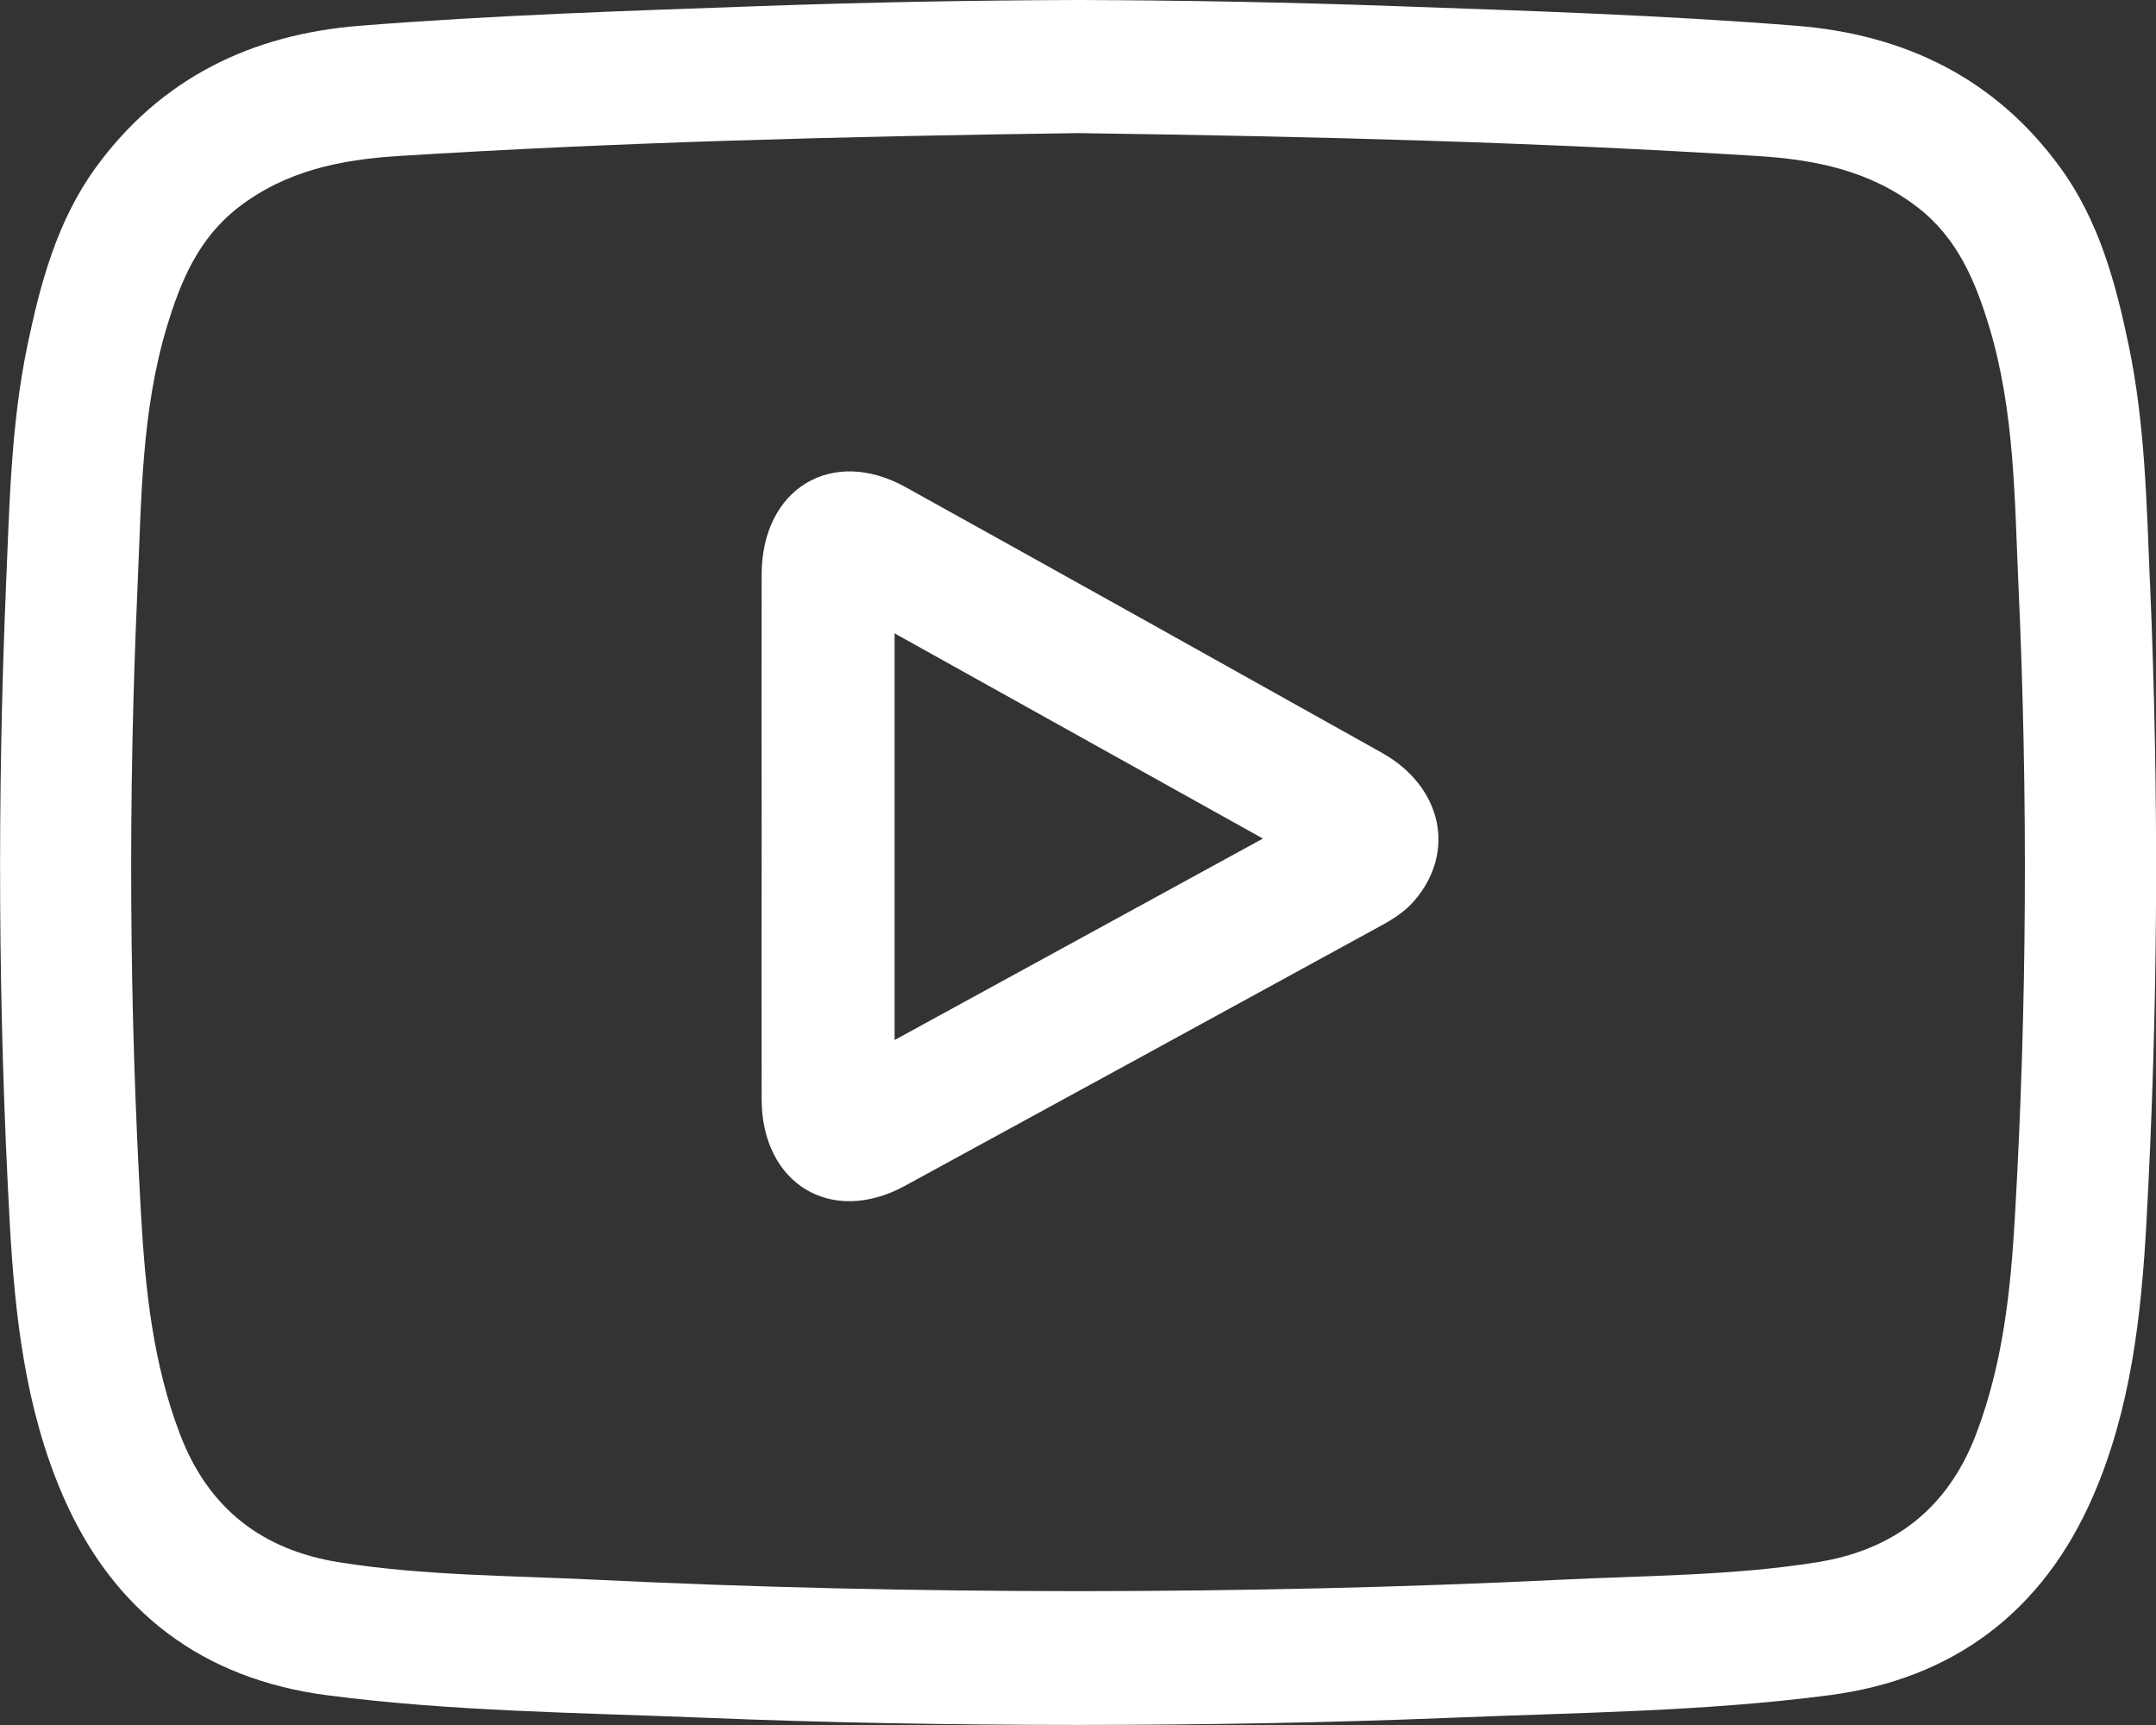 <svg width="30" height="24" viewBox="0 0 30 24" fill="none" xmlns="http://www.w3.org/2000/svg">
<rect x="0" y="0" width="30" height="24" fill="#333333" stroke="none"/>
<g clip-path="url(#clip0_140_1255)">
<path d="M19.226 10.472C17.02 9.237 14.812 8.005 12.602 6.778C11.572 6.207 10.601 6.799 10.598 7.992C10.595 9.21 10.598 10.427 10.598 11.645C10.598 12.863 10.595 14.08 10.598 15.298C10.602 16.471 11.566 17.056 12.587 16.501C14.798 15.297 17.006 14.088 19.215 12.88C19.385 12.787 19.548 12.684 19.677 12.535C20.265 11.857 20.07 10.945 19.226 10.472ZM12.448 14.47V8.812C14.148 9.759 15.837 10.7 17.573 11.667C15.842 12.614 14.16 13.534 12.448 14.47Z" fill="white"/>
<path d="M29.916 8.115C29.87 7.013 29.848 5.906 29.623 4.819C29.44 3.936 29.205 3.069 28.67 2.334C27.762 1.084 26.496 0.479 25.002 0.359C23.141 0.211 21.274 0.151 19.407 0.085C17.947 0.032 16.488 0.005 15.028 0C15.019 0 15.01 0 15 0C14.991 0 14.982 0 14.973 0C13.513 0.005 12.054 0.032 10.594 0.084C8.727 0.151 6.861 0.211 4.999 0.359C3.506 0.478 2.24 1.083 1.331 2.333C0.797 3.069 0.562 3.936 0.379 4.818C0.154 5.905 0.132 7.012 0.085 8.114C-0.04 11.077 -0.027 14.041 0.135 17.004C0.207 18.307 0.351 19.596 0.873 20.805C1.578 22.436 2.831 23.36 4.544 23.585C6.286 23.813 8.045 23.827 9.799 23.899C11.524 23.969 13.249 23.998 14.973 23.999C14.983 23.999 14.992 23.999 15.001 23.999C15.01 23.999 15.019 23.999 15.029 23.999C16.753 23.998 18.477 23.969 20.203 23.899C21.956 23.827 23.716 23.813 25.458 23.585C27.17 23.36 28.424 22.436 29.129 20.805C29.651 19.596 29.795 18.307 29.867 17.004C30.03 14.041 30.043 11.077 29.917 8.114L29.916 8.115ZM28.037 16.925C27.978 17.956 27.87 18.974 27.497 19.953C27.098 21.001 26.338 21.568 25.282 21.736C24.107 21.923 22.916 21.92 21.731 21.978C19.488 22.088 17.244 22.136 15 22.138C12.757 22.136 10.513 22.088 8.27 21.978C7.085 21.92 5.894 21.923 4.719 21.736C3.662 21.568 2.903 21.001 2.504 19.953C2.131 18.974 2.023 17.956 1.964 16.925C1.796 14.005 1.782 11.083 1.914 8.162C1.968 6.949 1.966 5.723 2.323 4.543C2.515 3.907 2.764 3.314 3.315 2.887C3.979 2.373 4.745 2.221 5.539 2.171C8.583 1.98 11.631 1.899 15 1.852C18.369 1.899 21.418 1.98 24.462 2.171C25.257 2.221 26.022 2.373 26.686 2.887C27.237 3.314 27.485 3.907 27.678 4.543C28.035 5.723 28.032 6.949 28.087 8.162C28.219 11.083 28.205 14.005 28.037 16.925Z" fill="white"/>
</g>
<defs>
<clipPath id="clip0_140_1255">
<rect width="30" height="24" fill="white"/>
</clipPath>
</defs>
</svg>
